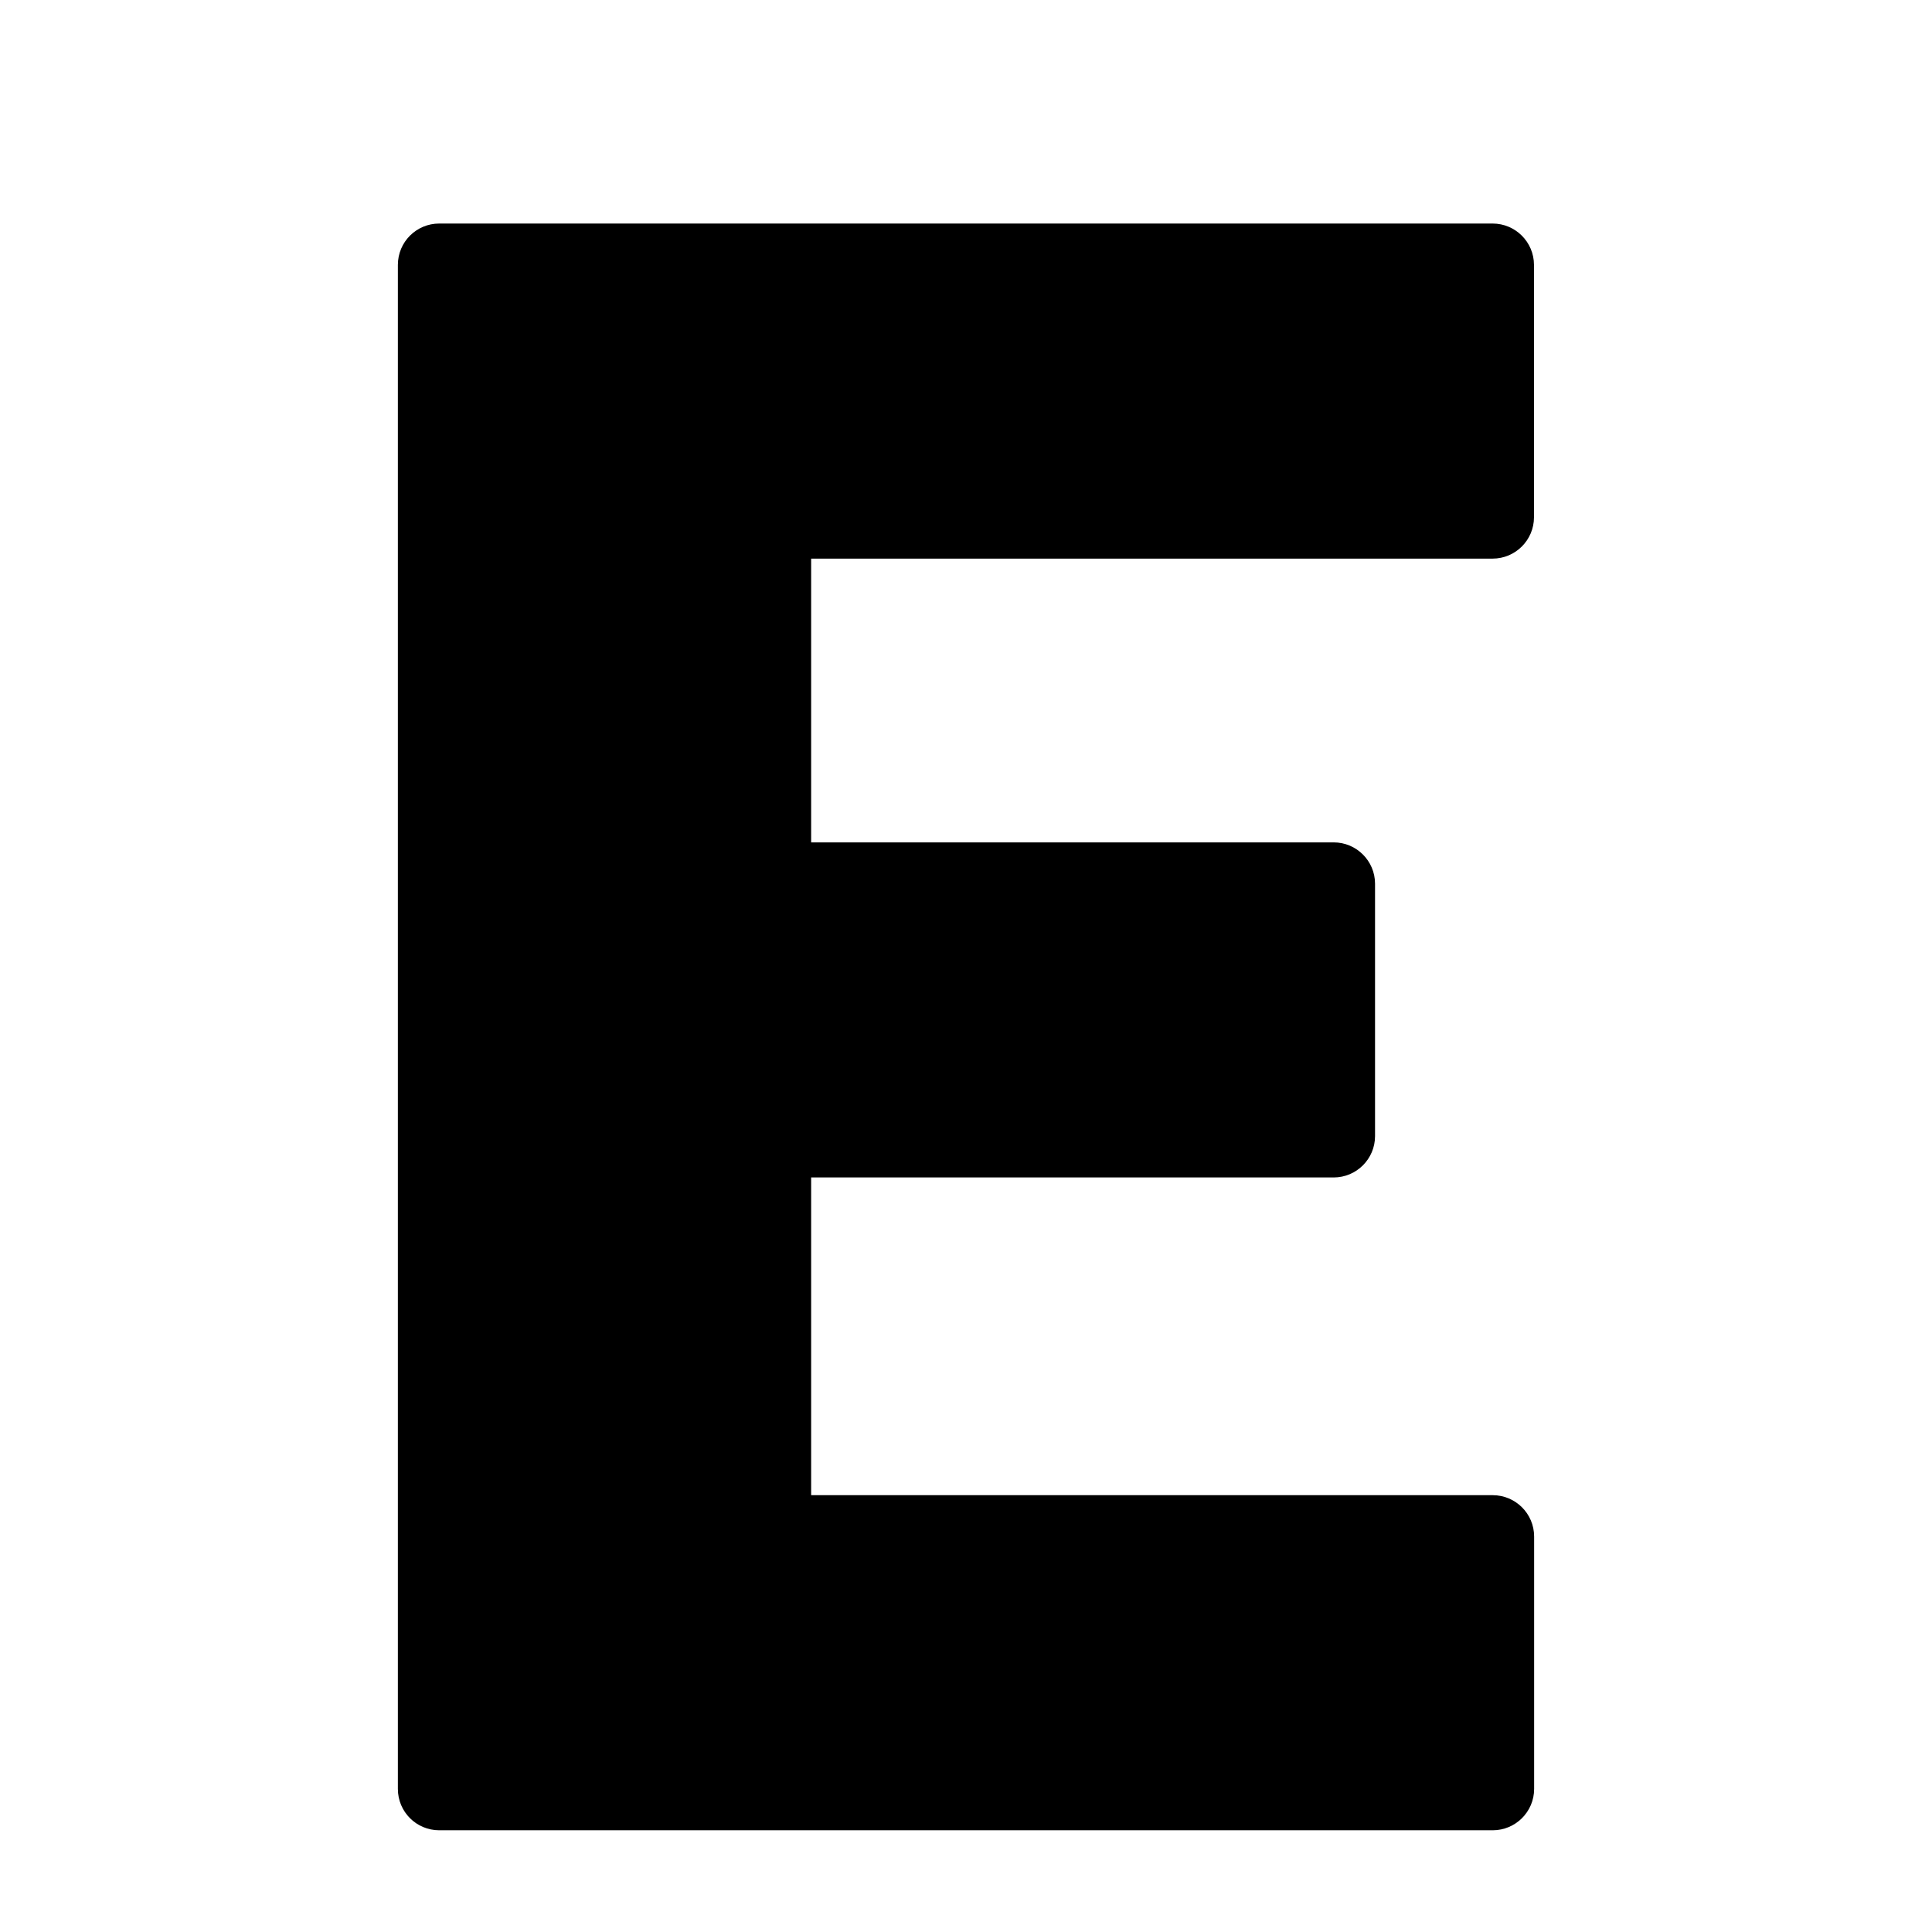 <?xml version="1.0" encoding="UTF-8"?>
<svg data-bbox="26.86 15.31 74.28 105.45" stroke="#000000" class="iconify iconify--noto" aria-hidden="true" xmlns="http://www.w3.org/2000/svg" viewBox="0 0 128 128" height="800" width="800" data-type="ugc">
    <g>
        <path d="M98.89 36.51c1.23 0 2.24-1 2.24-2.24V17.55c0-1.24-1.01-2.24-2.24-2.24H29.1c-1.24 0-2.24 1-2.24 2.24v100.97c0 1.24 1 2.24 2.24 2.24h69.8c1.23 0 2.24-1 2.24-2.24V101.8c0-1.24-1.01-2.24-2.24-2.24H53.24V77.51h35.12c1.23 0 2.24-1 2.24-2.24V58.55c0-1.24-1.01-2.24-2.24-2.24H53.24v-19.8z" fill="#000000"/>
    </g>
</svg>
